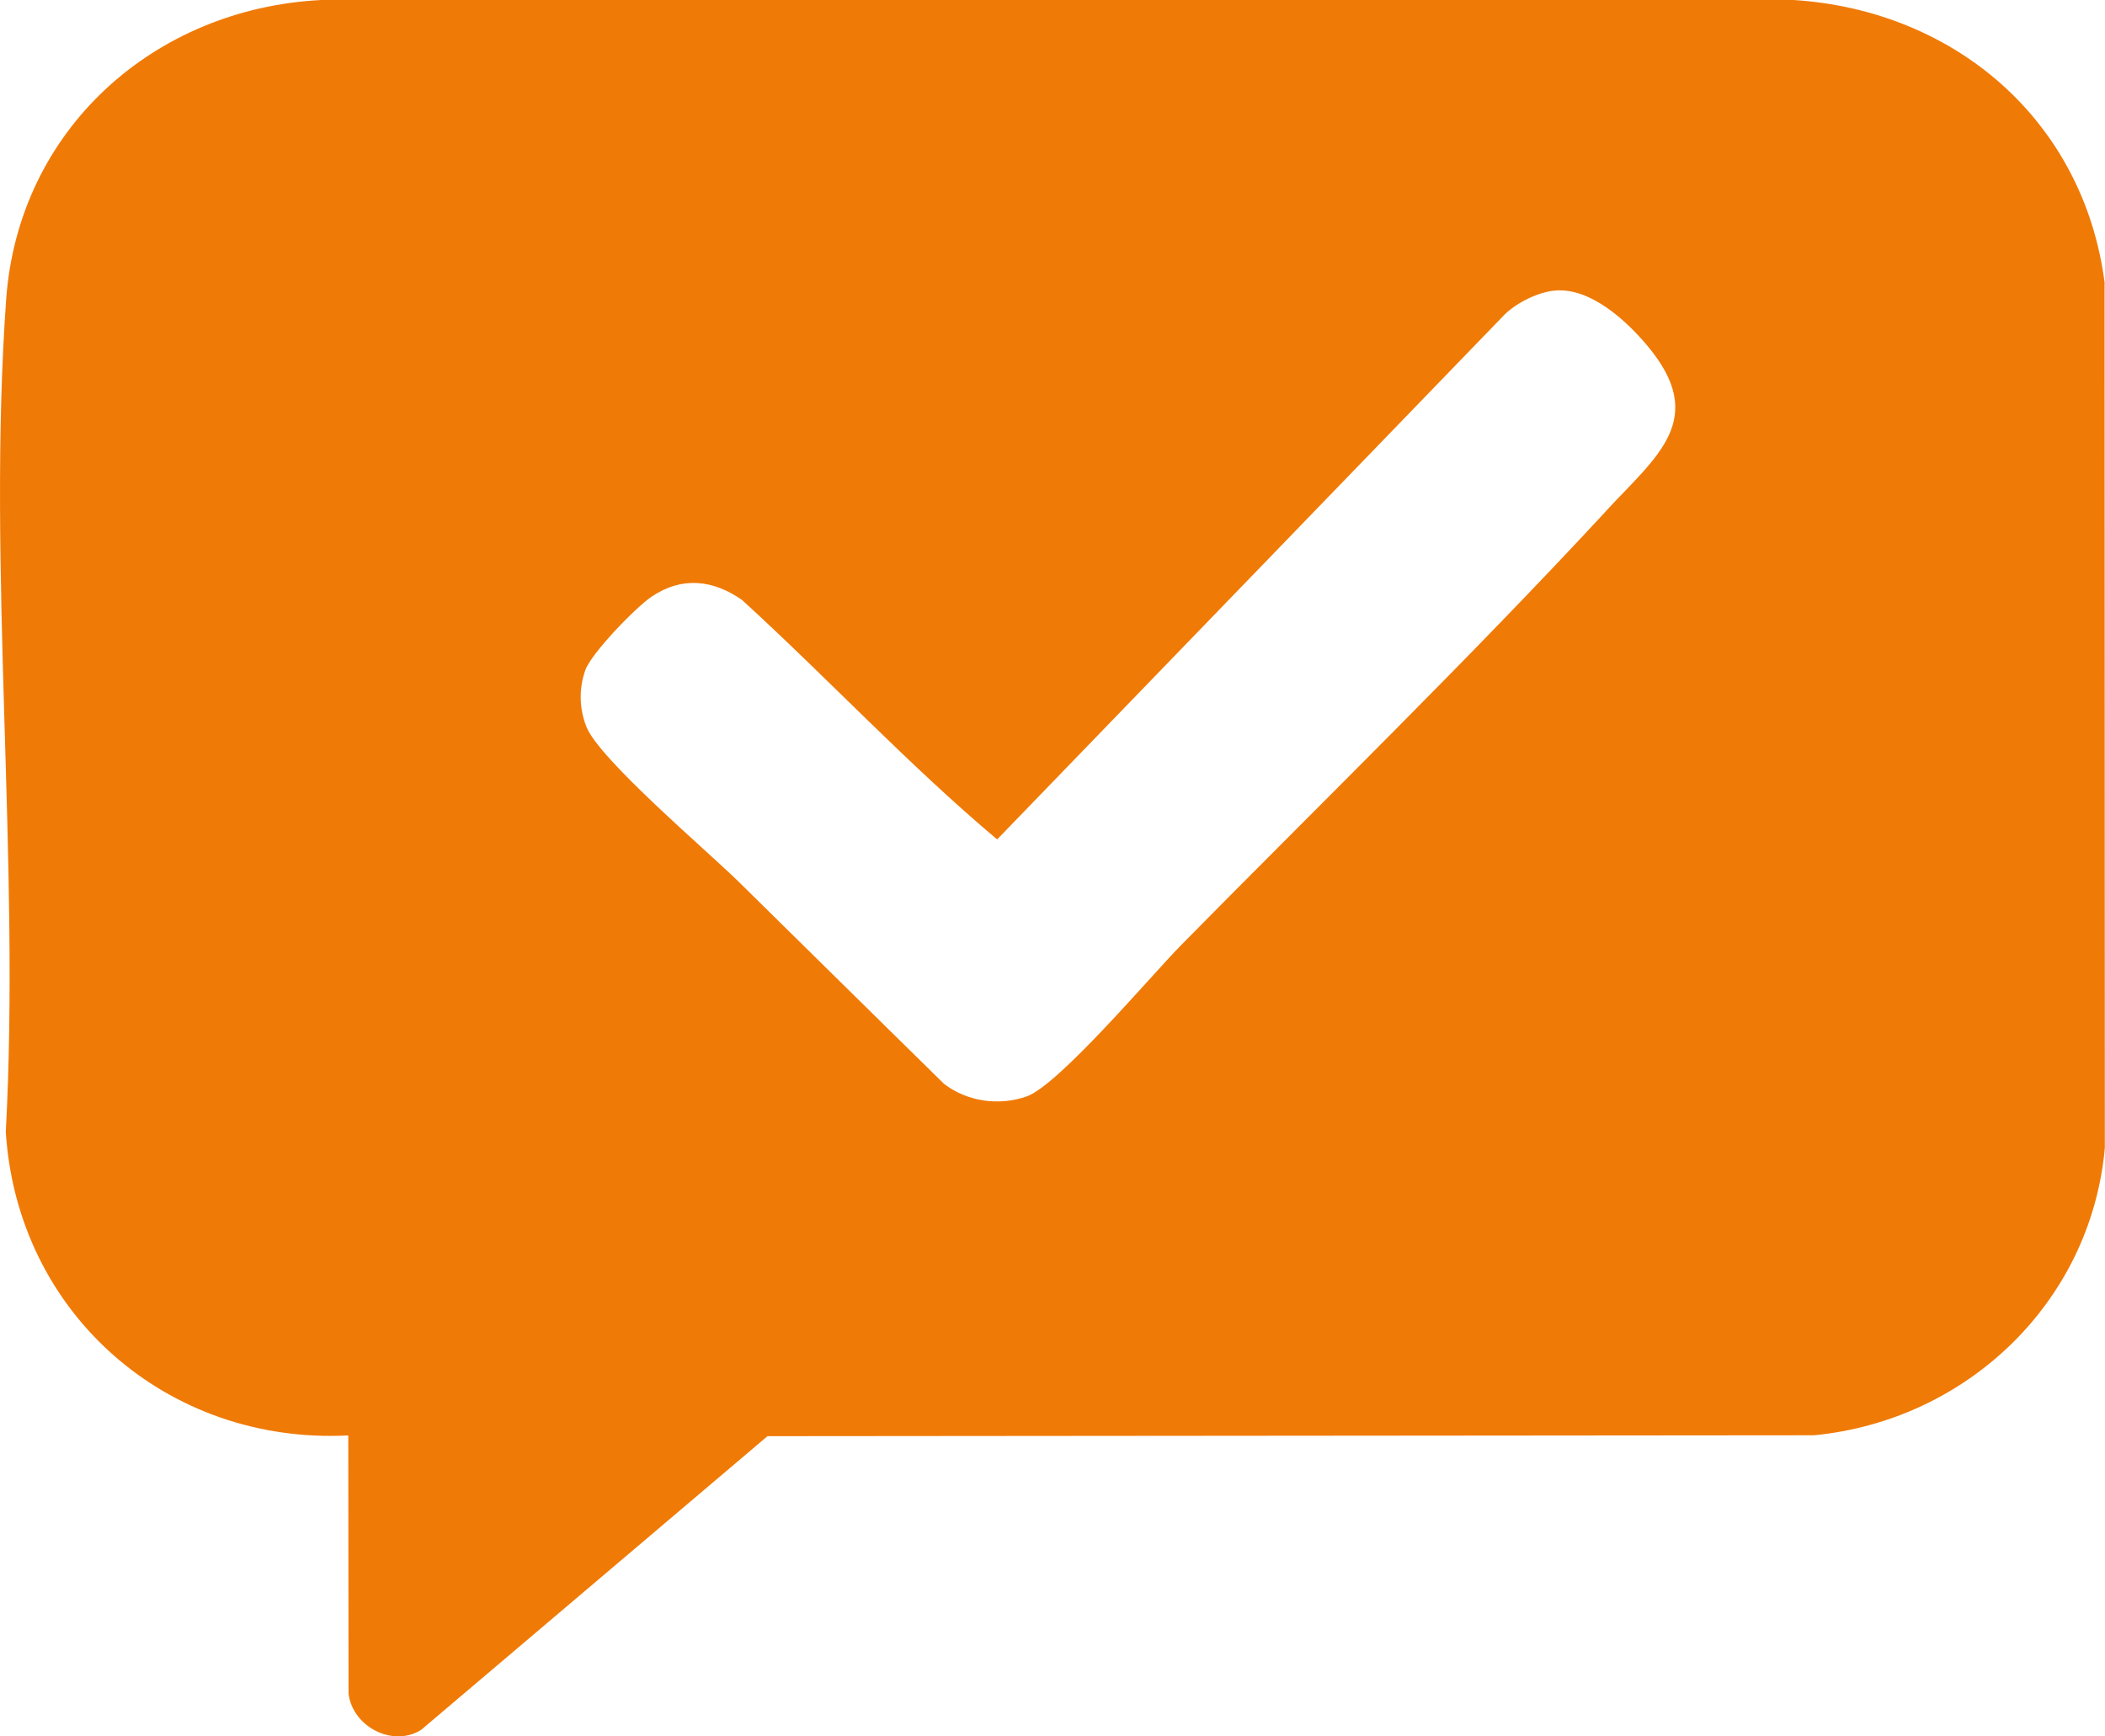 <svg xmlns="http://www.w3.org/2000/svg" width="40" height="33" viewBox="0 0 40 33" fill="none"><path d="M39.995 5.389C39.601 2.294 37.149 0.196 34.084 0H6.106C2.925 0.16 0.344 2.465 0.116 5.703C-0.248 10.819 0.388 16.348 0.11 21.508C0.327 24.967 3.186 27.454 6.618 27.28L6.623 32.186C6.697 32.809 7.457 33.215 8.002 32.876L14.584 27.294L34.469 27.277C37.364 26.998 39.73 24.757 39.997 21.817L39.992 5.386L39.995 5.389ZM30.518 9.714C27.91 12.53 25.136 15.23 22.442 17.963C21.878 18.537 20.117 20.624 19.509 20.837C18.983 21.022 18.375 20.936 17.938 20.597C16.631 19.316 15.329 18.027 14.022 16.743C13.436 16.169 11.386 14.427 11.144 13.814C11.006 13.466 10.998 13.088 11.122 12.737C11.235 12.414 12.088 11.534 12.388 11.335C12.957 10.954 13.546 11.015 14.099 11.401C15.736 12.895 17.255 14.529 18.948 15.953L28.595 5.974C28.828 5.748 29.236 5.546 29.558 5.521C30.224 5.469 30.898 6.087 31.299 6.565C32.474 7.962 31.489 8.663 30.515 9.714H30.518Z" fill="#F07A06"></path></svg>